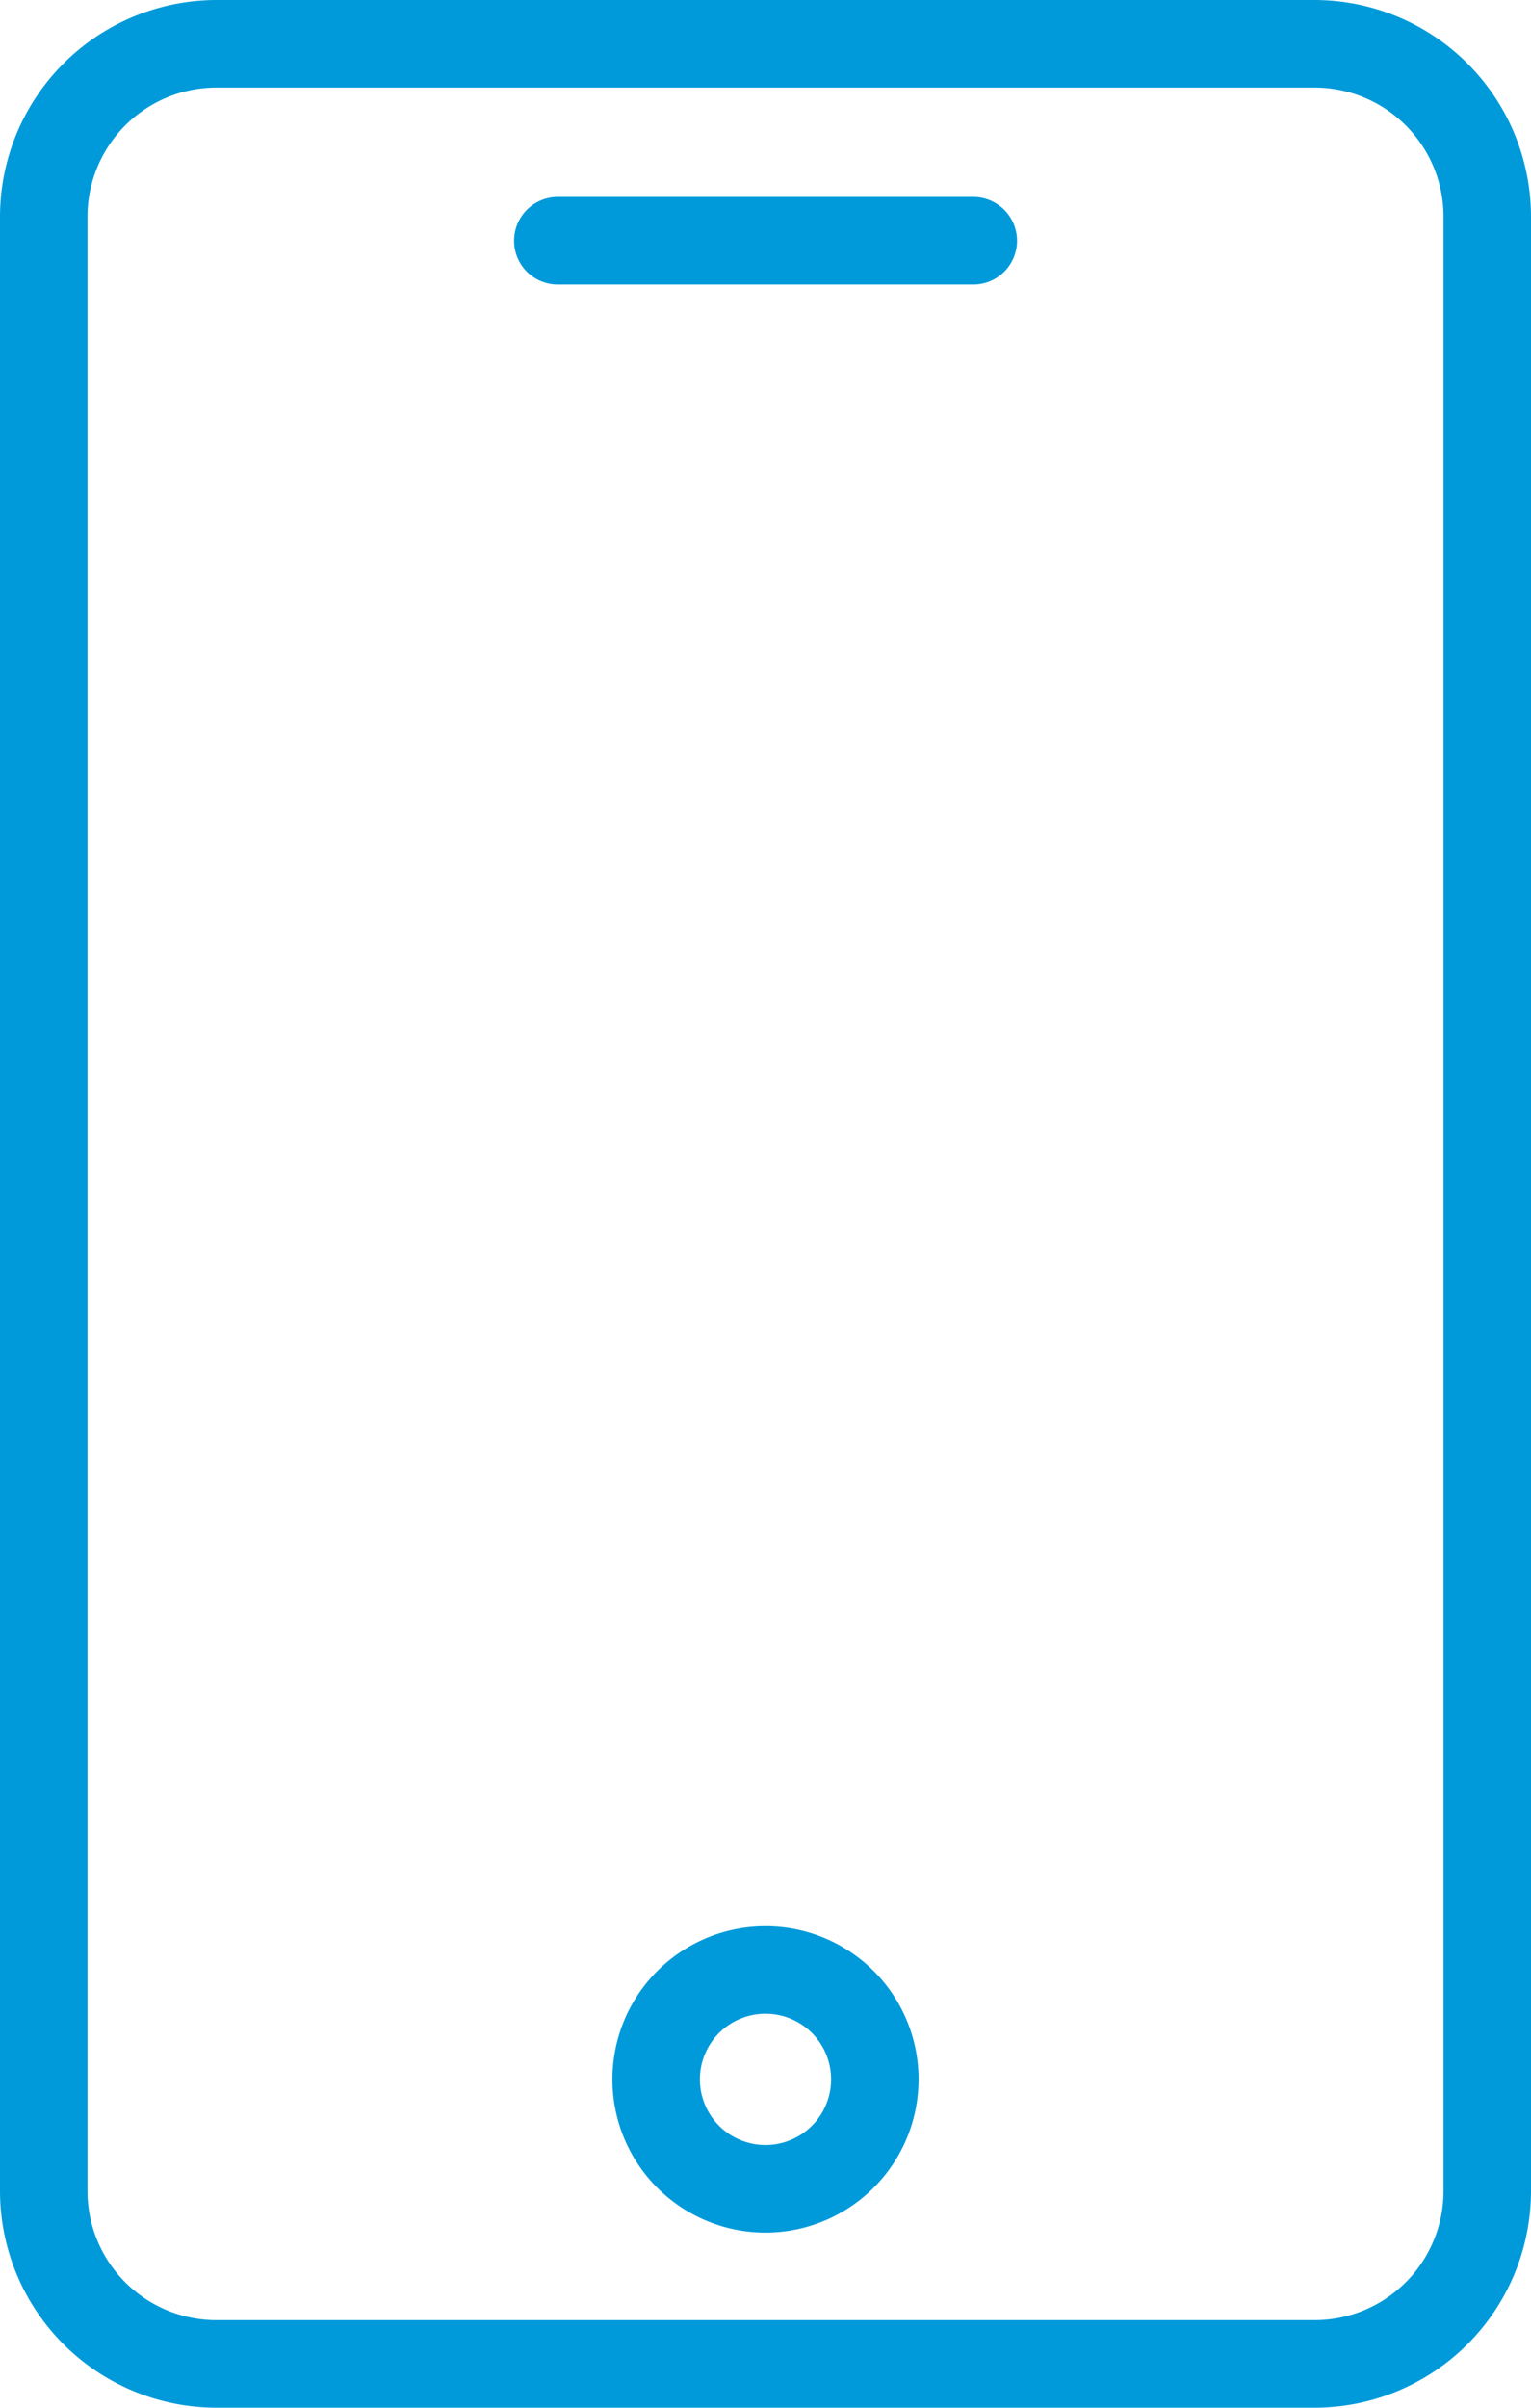 <svg xmlns="http://www.w3.org/2000/svg" width="56.382" height="88.6" viewBox="0 0 56.382 88.6">
  <g id="Icons_mobile" transform="translate(-32.5 -23.5)">
    <path id="Path_16" data-name="Path 16" d="M80.908,112.1H40.474a7.982,7.982,0,0,1-7.974-7.974V31.474A7.982,7.982,0,0,1,40.474,23.5H80.908a7.982,7.982,0,0,1,7.974,7.974v72.652a7.982,7.982,0,0,1-7.974,7.974ZM40.474,26.722a4.751,4.751,0,0,0-4.752,4.752v72.652a4.751,4.751,0,0,0,4.752,4.752H80.908a4.751,4.751,0,0,0,4.752-4.752V31.474a4.751,4.751,0,0,0-4.752-4.752H40.474Z" fill="#009ada"/>
    <path id="Path_17" data-name="Path 17" d="M52.138,78.776a5.638,5.638,0,1,1,5.638-5.638A5.644,5.644,0,0,1,52.138,78.776Zm0-8.055a2.416,2.416,0,1,0,2.416,2.416A2.413,2.413,0,0,0,52.138,70.722Z" transform="translate(8.553 26.88)" fill="#009ada"/>
    <path id="Path_18" data-name="Path 18" d="M61.165,31.222h-15.3a1.611,1.611,0,0,1,0-3.222h15.3a1.611,1.611,0,0,1,0,3.222Z" transform="translate(7.178 2.749)" fill="#009ada"/>
  </g>
</svg>
